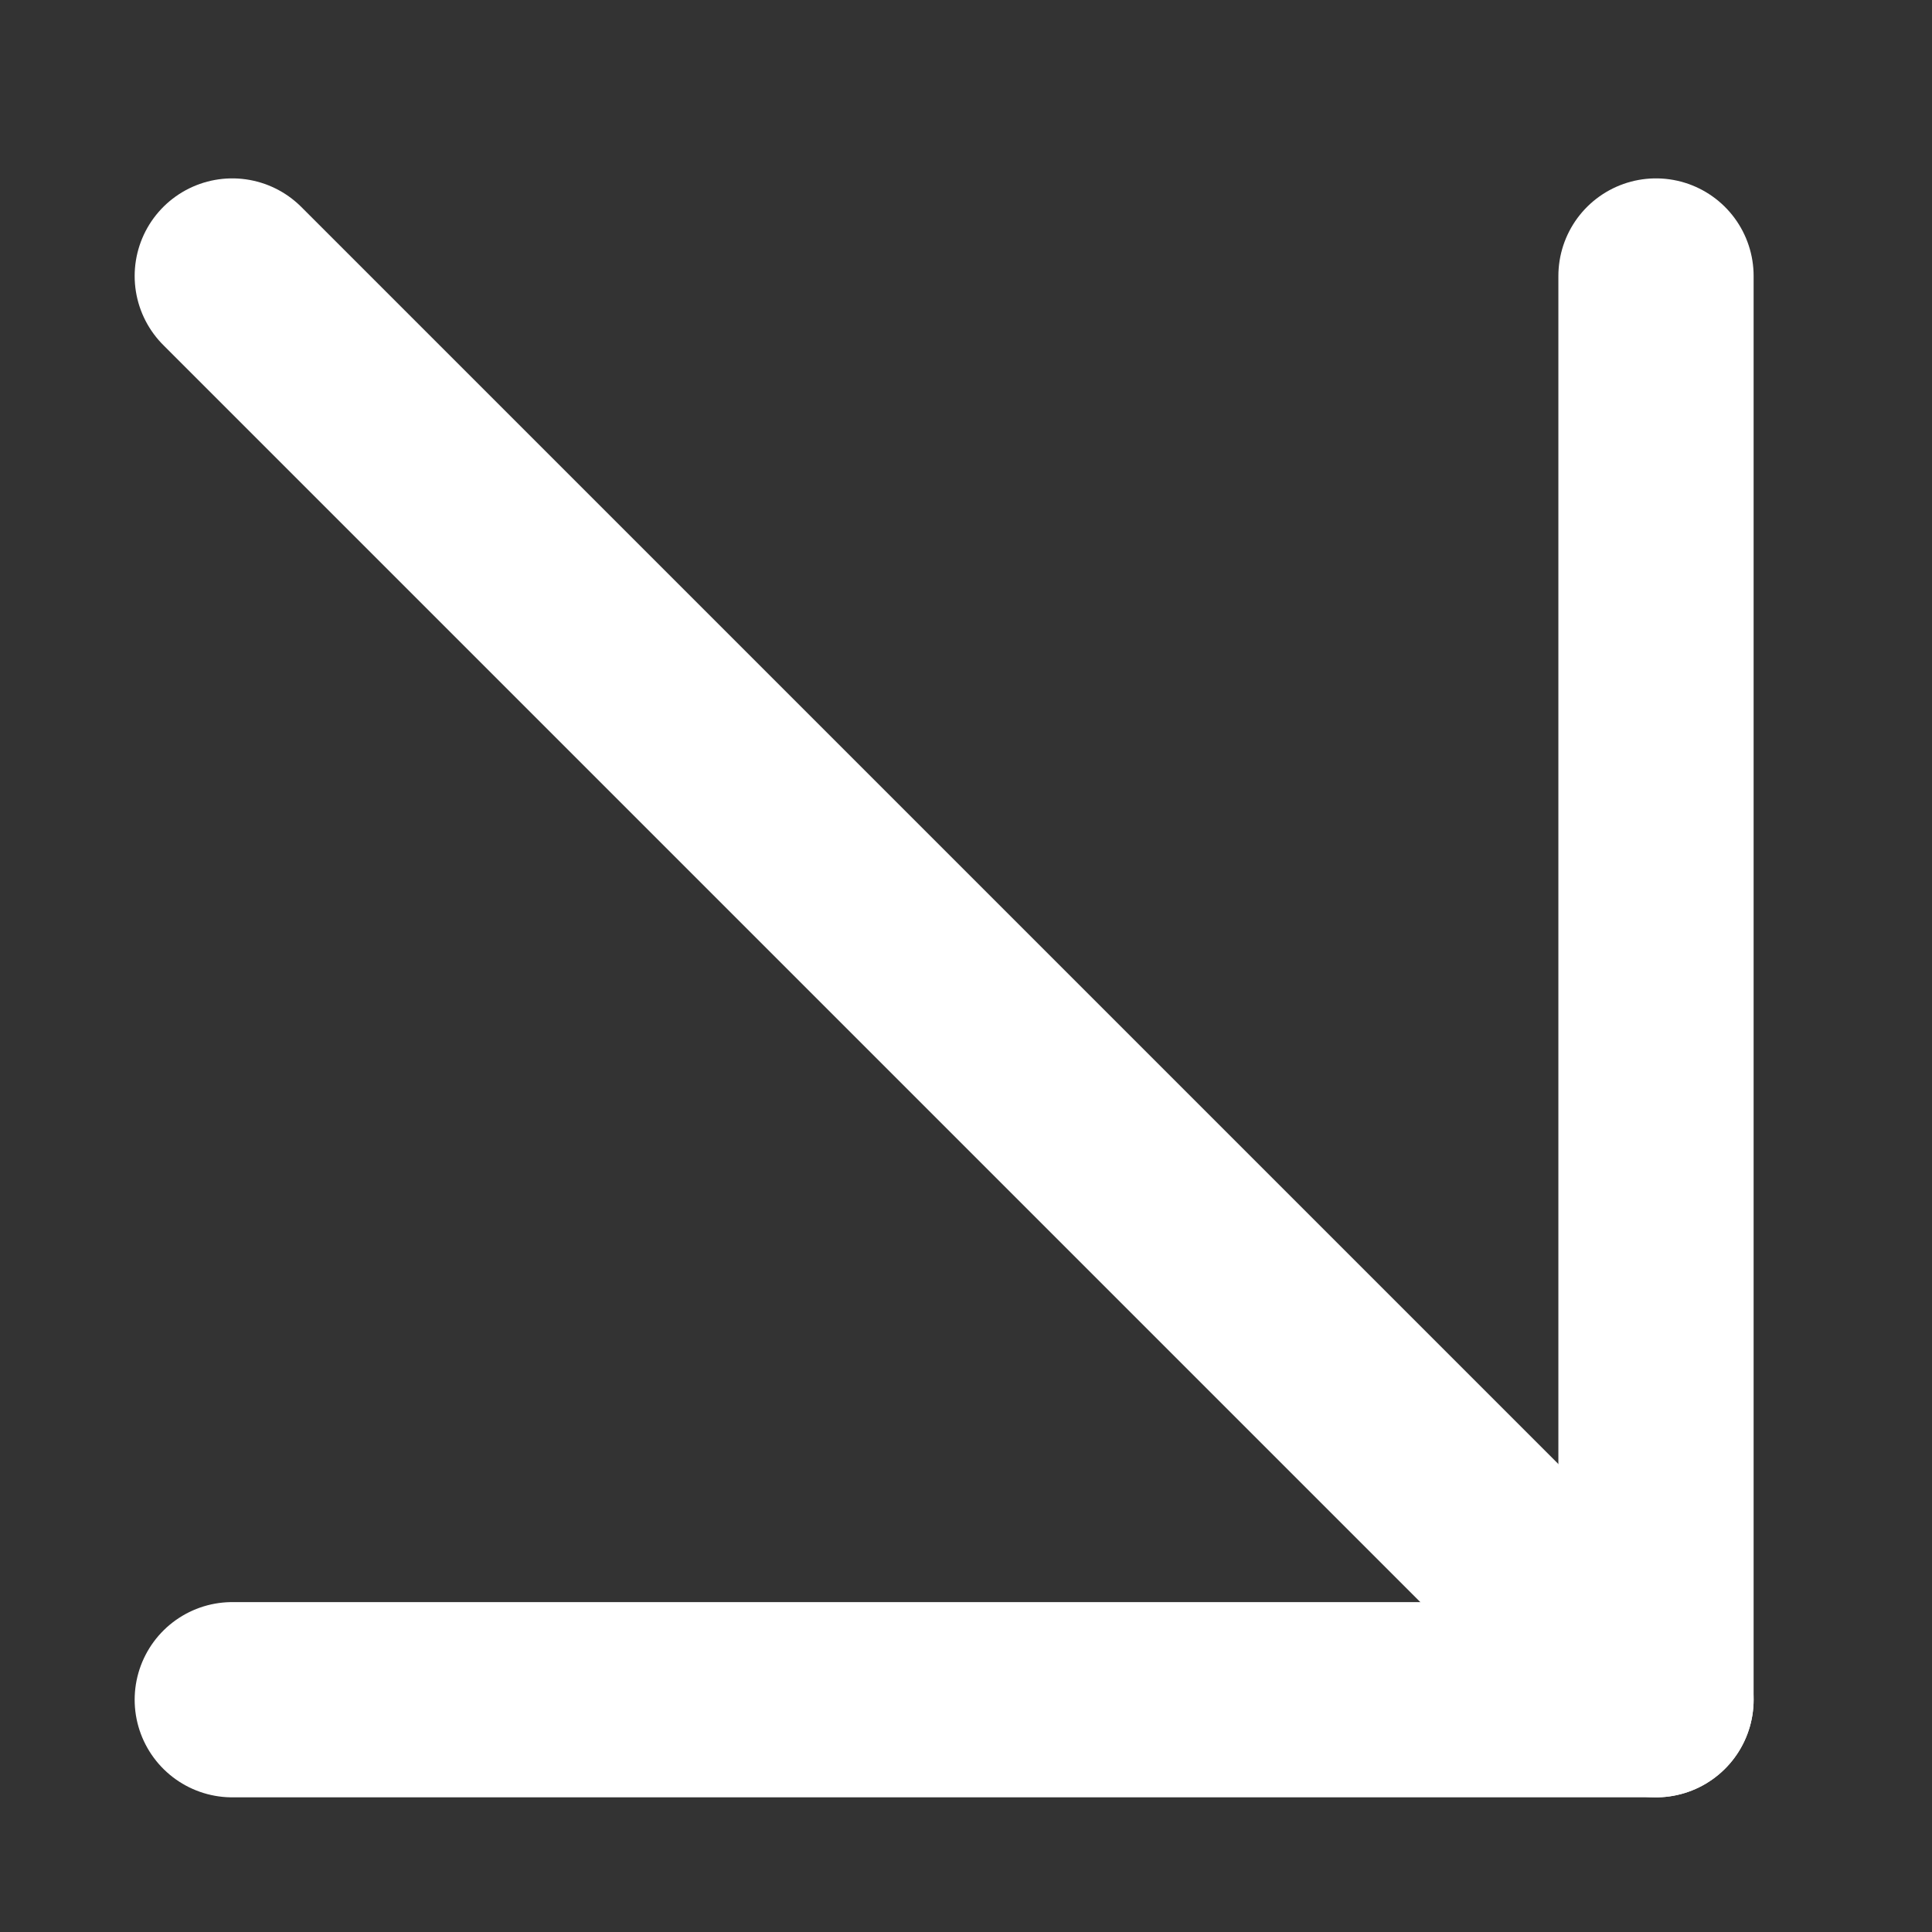 <?xml version="1.0" encoding="UTF-8"?> <svg xmlns="http://www.w3.org/2000/svg" width="35" height="35" viewBox="0 0 35 35" fill="none"><rect x="0" y="0" width="35" height="35" fill="#333333" stroke="none"/><path d="M4.208 5L30 30.792" stroke="white" stroke-width="3.537" stroke-linecap="round" stroke-linejoin="round"></path><path d="M30 5L30 30.792L4.208 30.792" stroke="white" stroke-width="3.537" stroke-linecap="round" stroke-linejoin="round"></path></svg> 